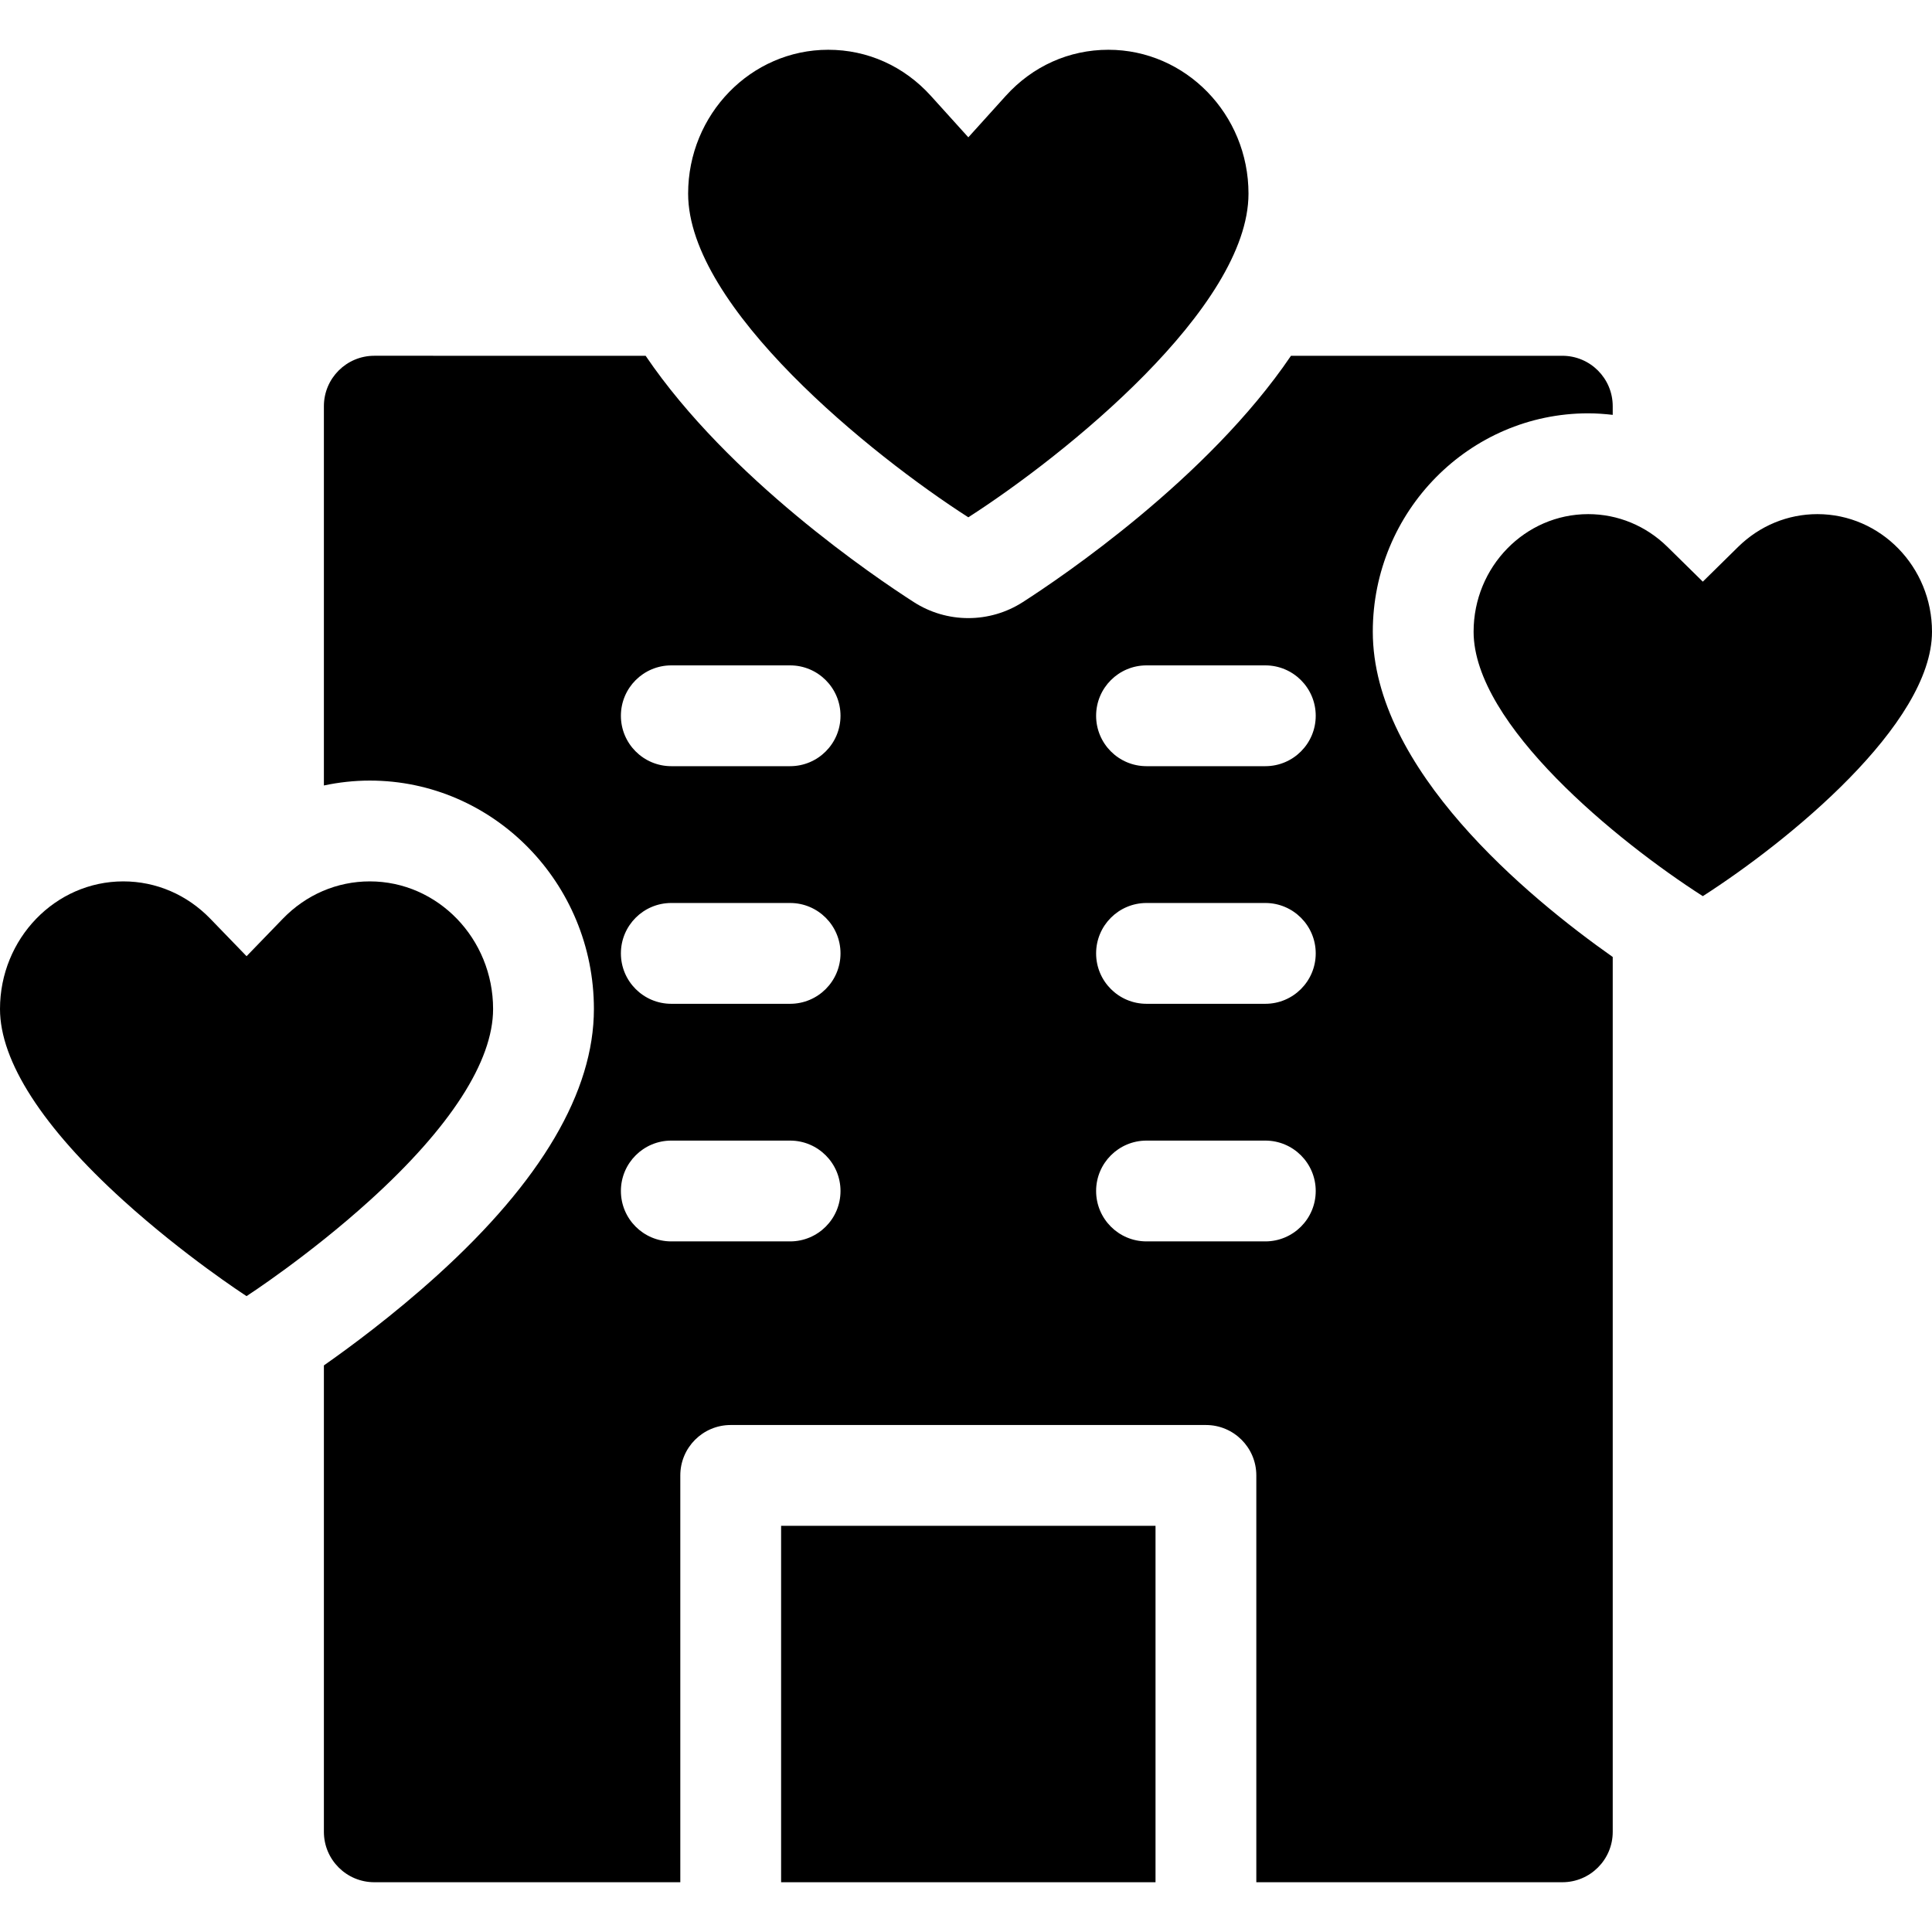 <?xml version='1.0' encoding='iso-8859-1'?>
<!DOCTYPE svg PUBLIC '-//W3C//DTD SVG 1.1//EN' 'http://www.w3.org/Graphics/SVG/1.1/DTD/svg11.dtd'>
<!-- Uploaded to: SVG Repo, www.svgrepo.com, Generator: SVG Repo Mixer Tools -->
<svg fill="#000000" version="1.1" xmlns="http://www.w3.org/2000/svg" viewBox="0 0 297 297" xmlns:xlink="http://www.w3.org/1999/xlink" enable-background="new 0 0 297 297">
  <g>
    <path d="m75.802,155.109c0-10.816-8.501-19.617-18.95-19.617-5.045,0-9.796,2.041-13.38,5.746l-5.568,5.756-5.569-5.756c-3.586-3.705-8.338-5.746-13.384-5.746-10.449-2.84217e-14-18.951,8.803-18.951,19.619 0,8.02 6.553,18.195 18.951,29.424 9.354,8.473 18.556,14.457 18.951,14.713 0,0 0.001,0 0.002,0 0.1-0.066 9.526-6.178 18.947-14.713 12.399-11.23 18.951-21.404 18.951-29.426z"/>
    <rect width="57.557" x="120.077" y="234.559" height="54.791"/>
    <path d="m226.531,97.107c0,14.264 22.148,32.268 35.235,40.656 0.001,0 0.001,0 0.001,0 13.086-8.39 35.233-26.394 35.233-40.658 0-9.963-7.902-18.07-17.616-18.07-4.557,0-8.883,1.789-12.185,5.035l-5.432,5.346-5.435-5.346c-3.301-3.246-7.628-5.035-12.185-5.035-9.713,0-17.616,8.108-17.616,18.072z"/>
    <path d="m191.927,29.766c0-12.195-9.662-22.115-21.536-22.115-6.047,0-11.653,2.518-15.785,7.094l-5.748,6.363-5.75-6.363c-4.134-4.574-9.739-7.094-15.787-7.094-11.876,0-21.537,9.922-21.537,22.117 0,17.496 28.175,40.197 43.073,49.756 14.897-9.561 43.07-32.264 43.07-49.758z"/>
    <path d="m211.035,97.107c0-18.51 14.854-33.568 33.113-33.568 1.27,0 2.526,0.094 3.77,0.236v-1.334c0-4.279-3.468-7.748-7.748-7.748h-41.712c-12.77,18.855-35.319,34.074-41.233,37.871-2.504,1.605-5.398,2.455-8.369,2.455-2.975,0-5.87-0.85-8.37-2.455-5.915-3.795-28.467-19.014-41.237-37.871l-41.711-.002c-4.278,0-7.748,3.471-7.748,7.75v58.307c2.298-0.488 4.659-0.752 7.062-0.752 18.994,0 34.446,15.752 34.446,35.113 0,12.695-8.088,26.459-24.043,40.91-6.817,6.176-13.537,11.129-17.465,13.881v71.701c0,4.279 3.47,7.748 7.748,7.748h47.042v-62.539c0-4.279 3.469-7.748 7.749-7.748h73.052c4.28,0 7.748,3.469 7.748,7.748v62.539h47.042c4.28,0 7.748-3.469 7.748-7.748v-134.488c-13.065-9.207-36.884-28.894-36.884-50.006zm-89.575,93.729h-18.263c-4.279,0-7.748-3.467-7.748-7.748 0-4.279 3.469-7.748 7.748-7.748h18.263c4.279,0 7.749,3.469 7.749,7.748 0,4.281-3.47,7.748-7.749,7.748zm0-36.525h-18.263c-4.279,0-7.748-3.469-7.748-7.748s3.469-7.75 7.748-7.75h18.263c4.279,0 7.749,3.471 7.749,7.75s-3.47,7.748-7.749,7.748zm0-36.528h-18.263c-4.279,0-7.748-3.469-7.748-7.748 0-4.279 3.469-7.748 7.748-7.748h18.263c4.279,0 7.749,3.469 7.749,7.748 0,4.279-3.47,7.748-7.749,7.748zm73.054,73.053h-18.264c-4.279,0-7.748-3.467-7.748-7.748 0-4.279 3.469-7.748 7.748-7.748h18.264c4.279,0 7.748,3.469 7.748,7.748 0,4.281-3.469,7.748-7.748,7.748zm0-36.525h-18.264c-4.279,0-7.748-3.469-7.748-7.748s3.469-7.75 7.748-7.75h18.264c4.279,0 7.748,3.471 7.748,7.75s-3.469,7.748-7.748,7.748zm0-36.528h-18.264c-4.279,0-7.748-3.469-7.748-7.748 0-4.279 3.469-7.748 7.748-7.748h18.264c4.279,0 7.748,3.469 7.748,7.748 0,4.279-3.469,7.748-7.748,7.748z"/>
  </g>
</svg>